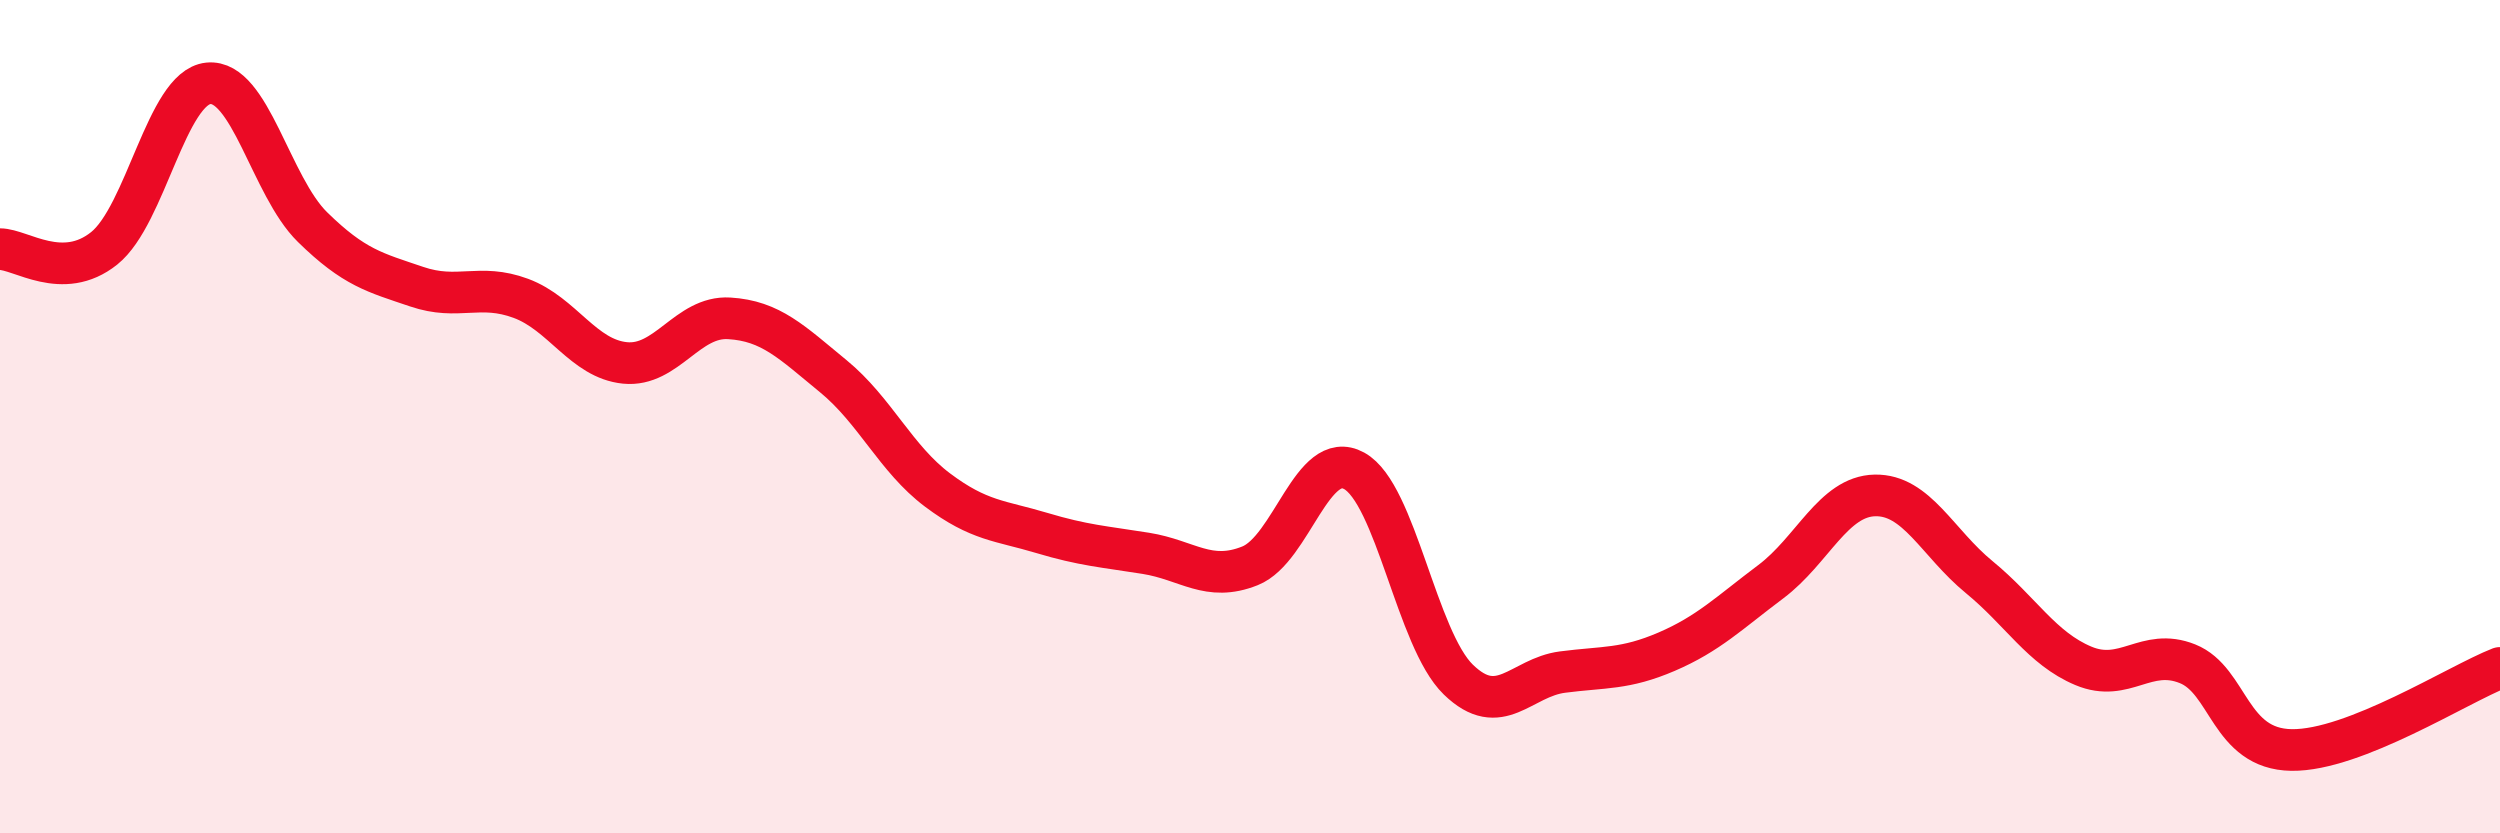 
    <svg width="60" height="20" viewBox="0 0 60 20" xmlns="http://www.w3.org/2000/svg">
      <path
        d="M 0,5.98 C 0.5,5.98 1.5,6.76 2.5,5.96 C 3.5,5.16 4,2.1 5,2 C 6,1.9 6.5,4.47 7.5,5.45 C 8.5,6.43 9,6.54 10,6.88 C 11,7.22 11.5,6.79 12.5,7.16 C 13.5,7.53 14,8.61 15,8.71 C 16,8.81 16.5,7.58 17.5,7.64 C 18.5,7.7 19,8.21 20,9.03 C 21,9.85 21.5,11.01 22.5,11.76 C 23.5,12.51 24,12.49 25,12.79 C 26,13.09 26.5,13.12 27.5,13.28 C 28.5,13.44 29,13.98 30,13.58 C 31,13.18 31.5,10.75 32.5,11.3 C 33.5,11.85 34,15.34 35,16.31 C 36,17.28 36.5,16.26 37.5,16.13 C 38.5,16 39,16.07 40,15.64 C 41,15.21 41.5,14.71 42.5,13.96 C 43.5,13.21 44,11.91 45,11.89 C 46,11.87 46.5,13.03 47.5,13.85 C 48.5,14.67 49,15.56 50,15.98 C 51,16.4 51.5,15.53 52.5,15.93 C 53.5,16.33 53.5,17.98 55,18 C 56.5,18.02 59,16.42 60,16.03L60 20L0 20Z"
        fill="#EB0A25"
        opacity="0.1"
        stroke-linecap="round"
        stroke-linejoin="round"
      />
      <path
        d="M 0,5.98 C 0.5,5.98 1.5,6.76 2.5,5.96 C 3.5,5.16 4,2.1 5,2 C 6,1.9 6.5,4.47 7.5,5.45 C 8.5,6.43 9,6.54 10,6.88 C 11,7.22 11.5,6.79 12.5,7.16 C 13.5,7.53 14,8.61 15,8.71 C 16,8.81 16.5,7.58 17.5,7.64 C 18.5,7.7 19,8.21 20,9.03 C 21,9.85 21.5,11.01 22.5,11.76 C 23.5,12.51 24,12.49 25,12.79 C 26,13.09 26.5,13.12 27.5,13.28 C 28.5,13.44 29,13.98 30,13.58 C 31,13.18 31.5,10.75 32.5,11.3 C 33.5,11.85 34,15.34 35,16.31 C 36,17.28 36.5,16.26 37.5,16.13 C 38.5,16 39,16.07 40,15.64 C 41,15.21 41.5,14.71 42.5,13.96 C 43.5,13.21 44,11.91 45,11.89 C 46,11.87 46.5,13.03 47.5,13.85 C 48.5,14.67 49,15.56 50,15.98 C 51,16.4 51.5,15.53 52.5,15.93 C 53.5,16.33 53.5,17.98 55,18 C 56.5,18.02 59,16.42 60,16.03"
        stroke="#EB0A25"
        stroke-width="1"
        fill="none"
        stroke-linecap="round"
        stroke-linejoin="round"
      />
    </svg>
  
